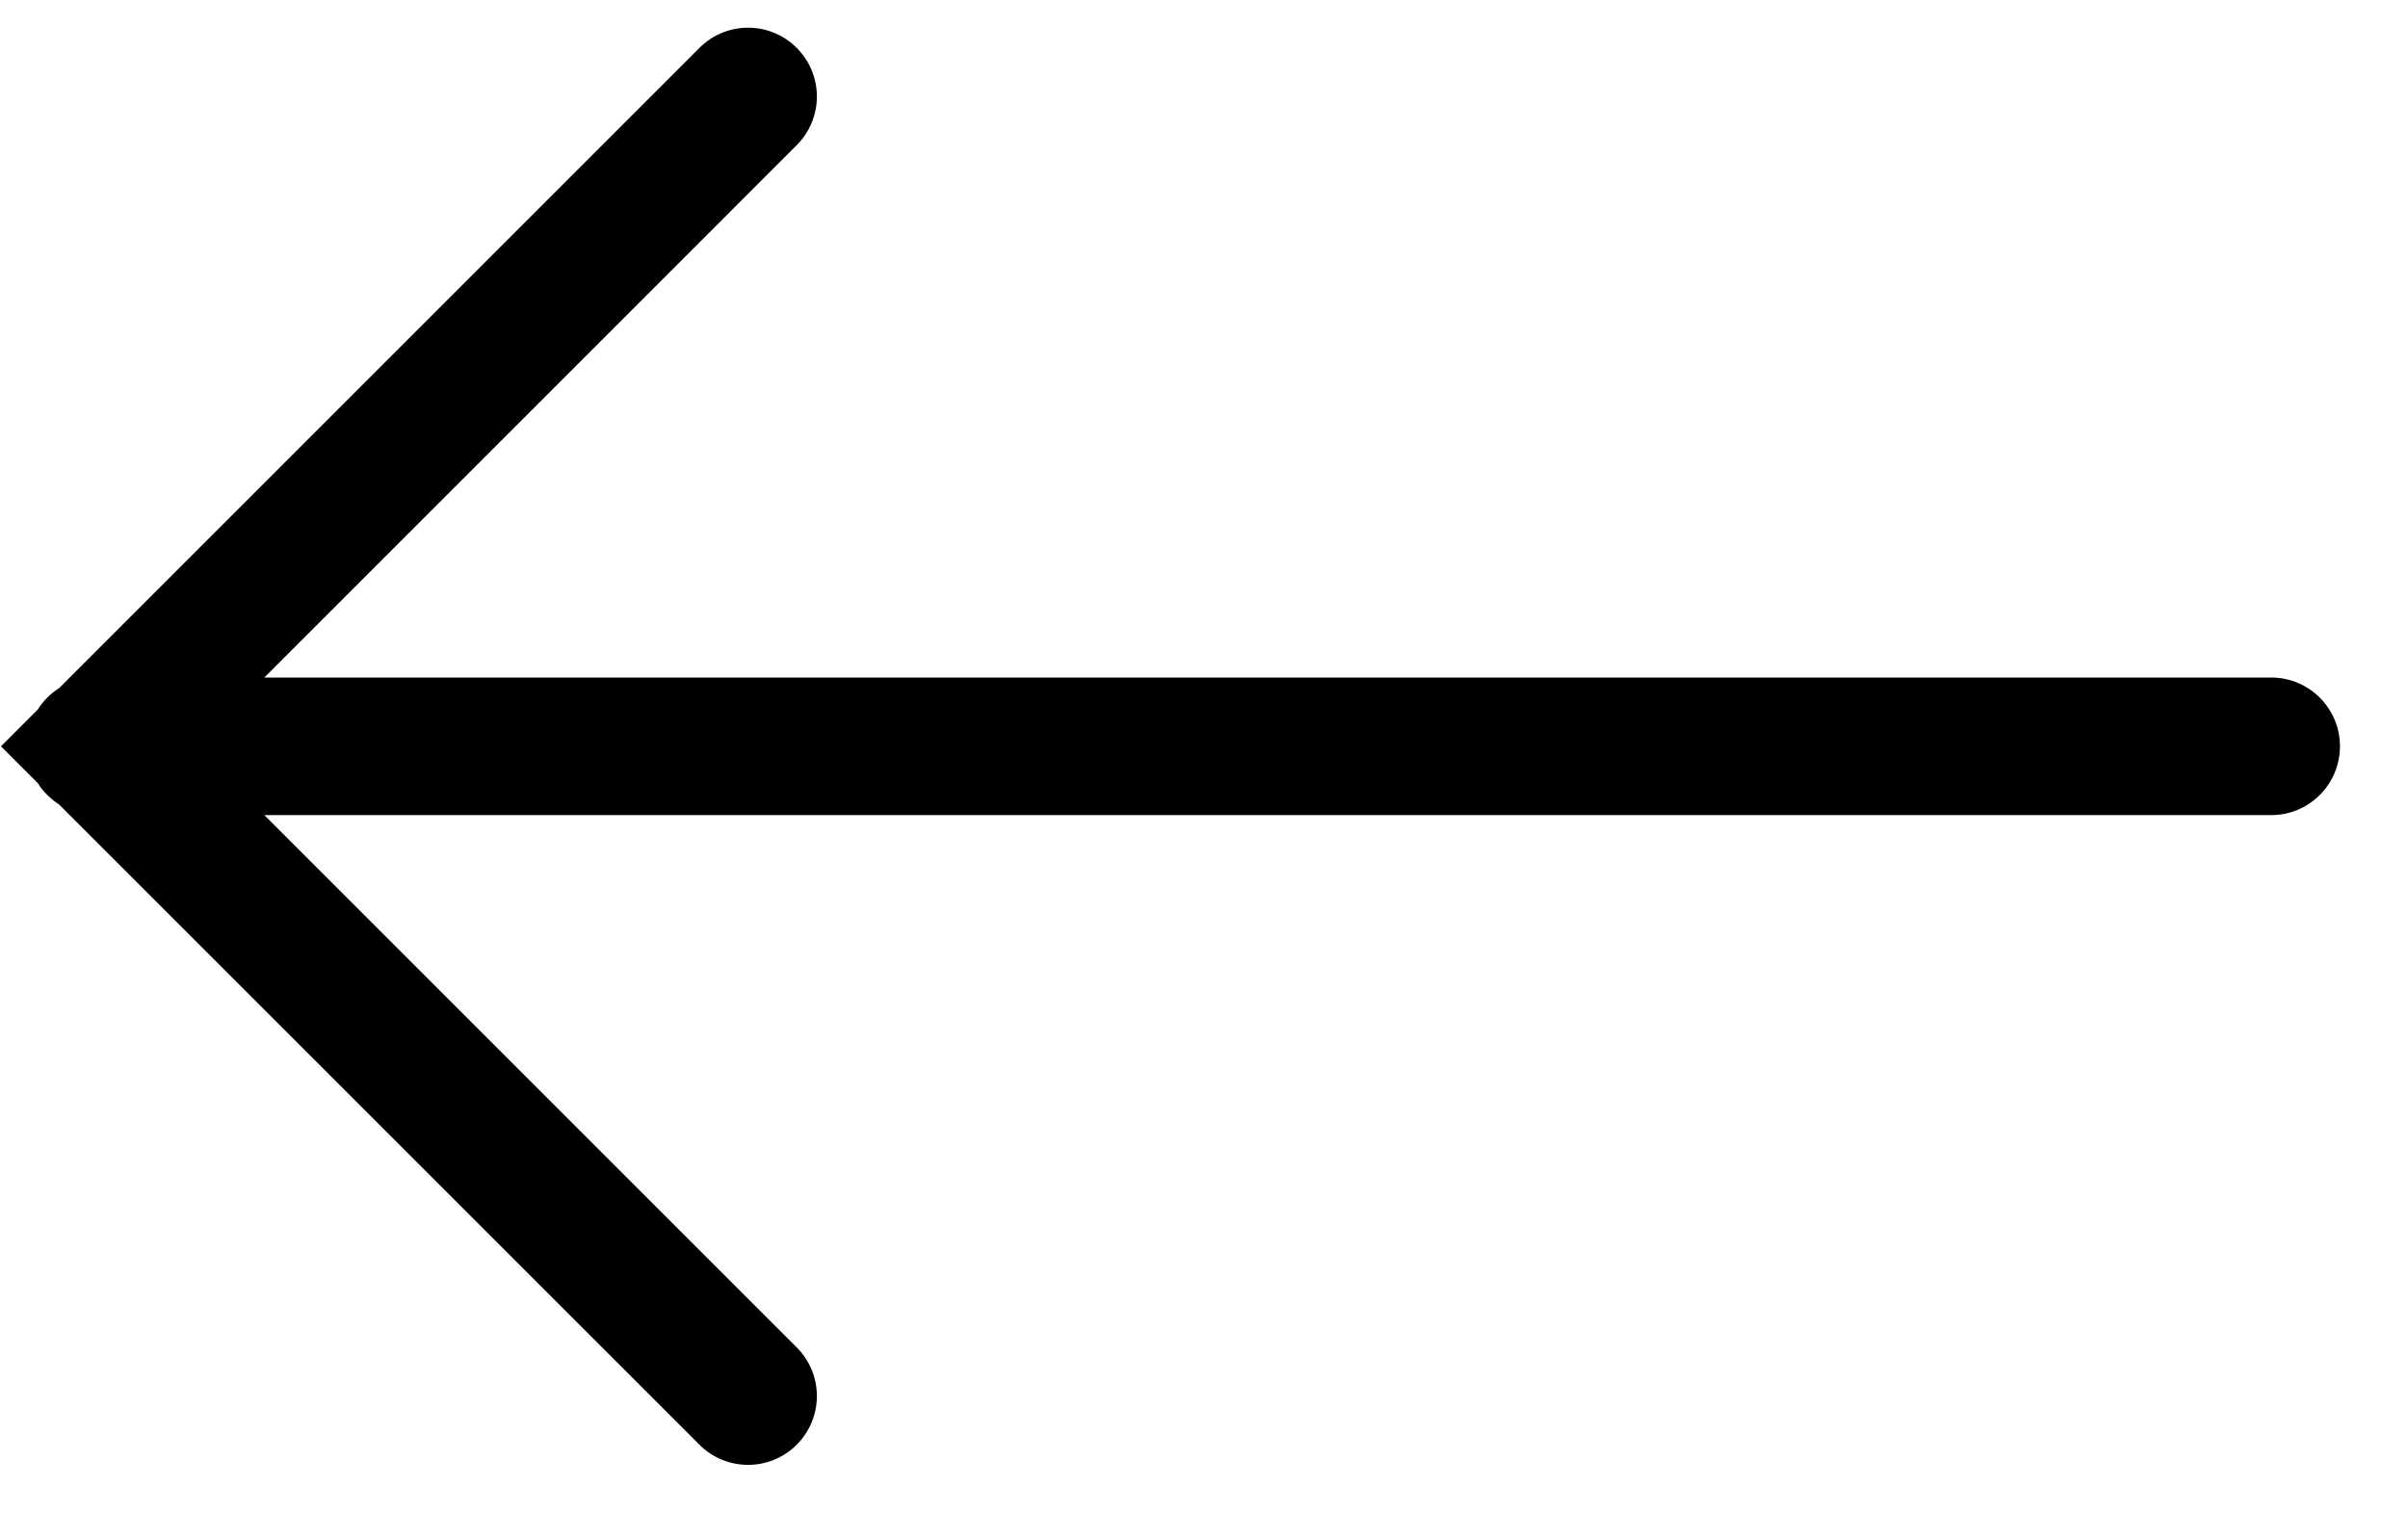 <?xml version="1.0" encoding="UTF-8"?> <svg xmlns="http://www.w3.org/2000/svg" width="35" height="22" viewBox="0 0 35 22" fill="none"><path fill-rule="evenodd" clip-rule="evenodd" d="M11.58 2.11C11.971 1.719 11.971 1.086 11.58 0.696C11.19 0.305 10.556 0.305 10.166 0.696L0.858 10.004C0.734 10.083 0.628 10.189 0.549 10.314L0.014 10.849L0.549 11.384C0.628 11.508 0.734 11.614 0.858 11.694L10.166 21.001C10.556 21.392 11.19 21.392 11.58 21.001C11.971 20.61 11.971 19.977 11.58 19.587L3.842 11.849H33.011C33.563 11.849 34.011 11.401 34.011 10.849C34.011 10.296 33.563 9.849 33.011 9.849H3.842L11.58 2.11Z" fill="black"></path></svg> 